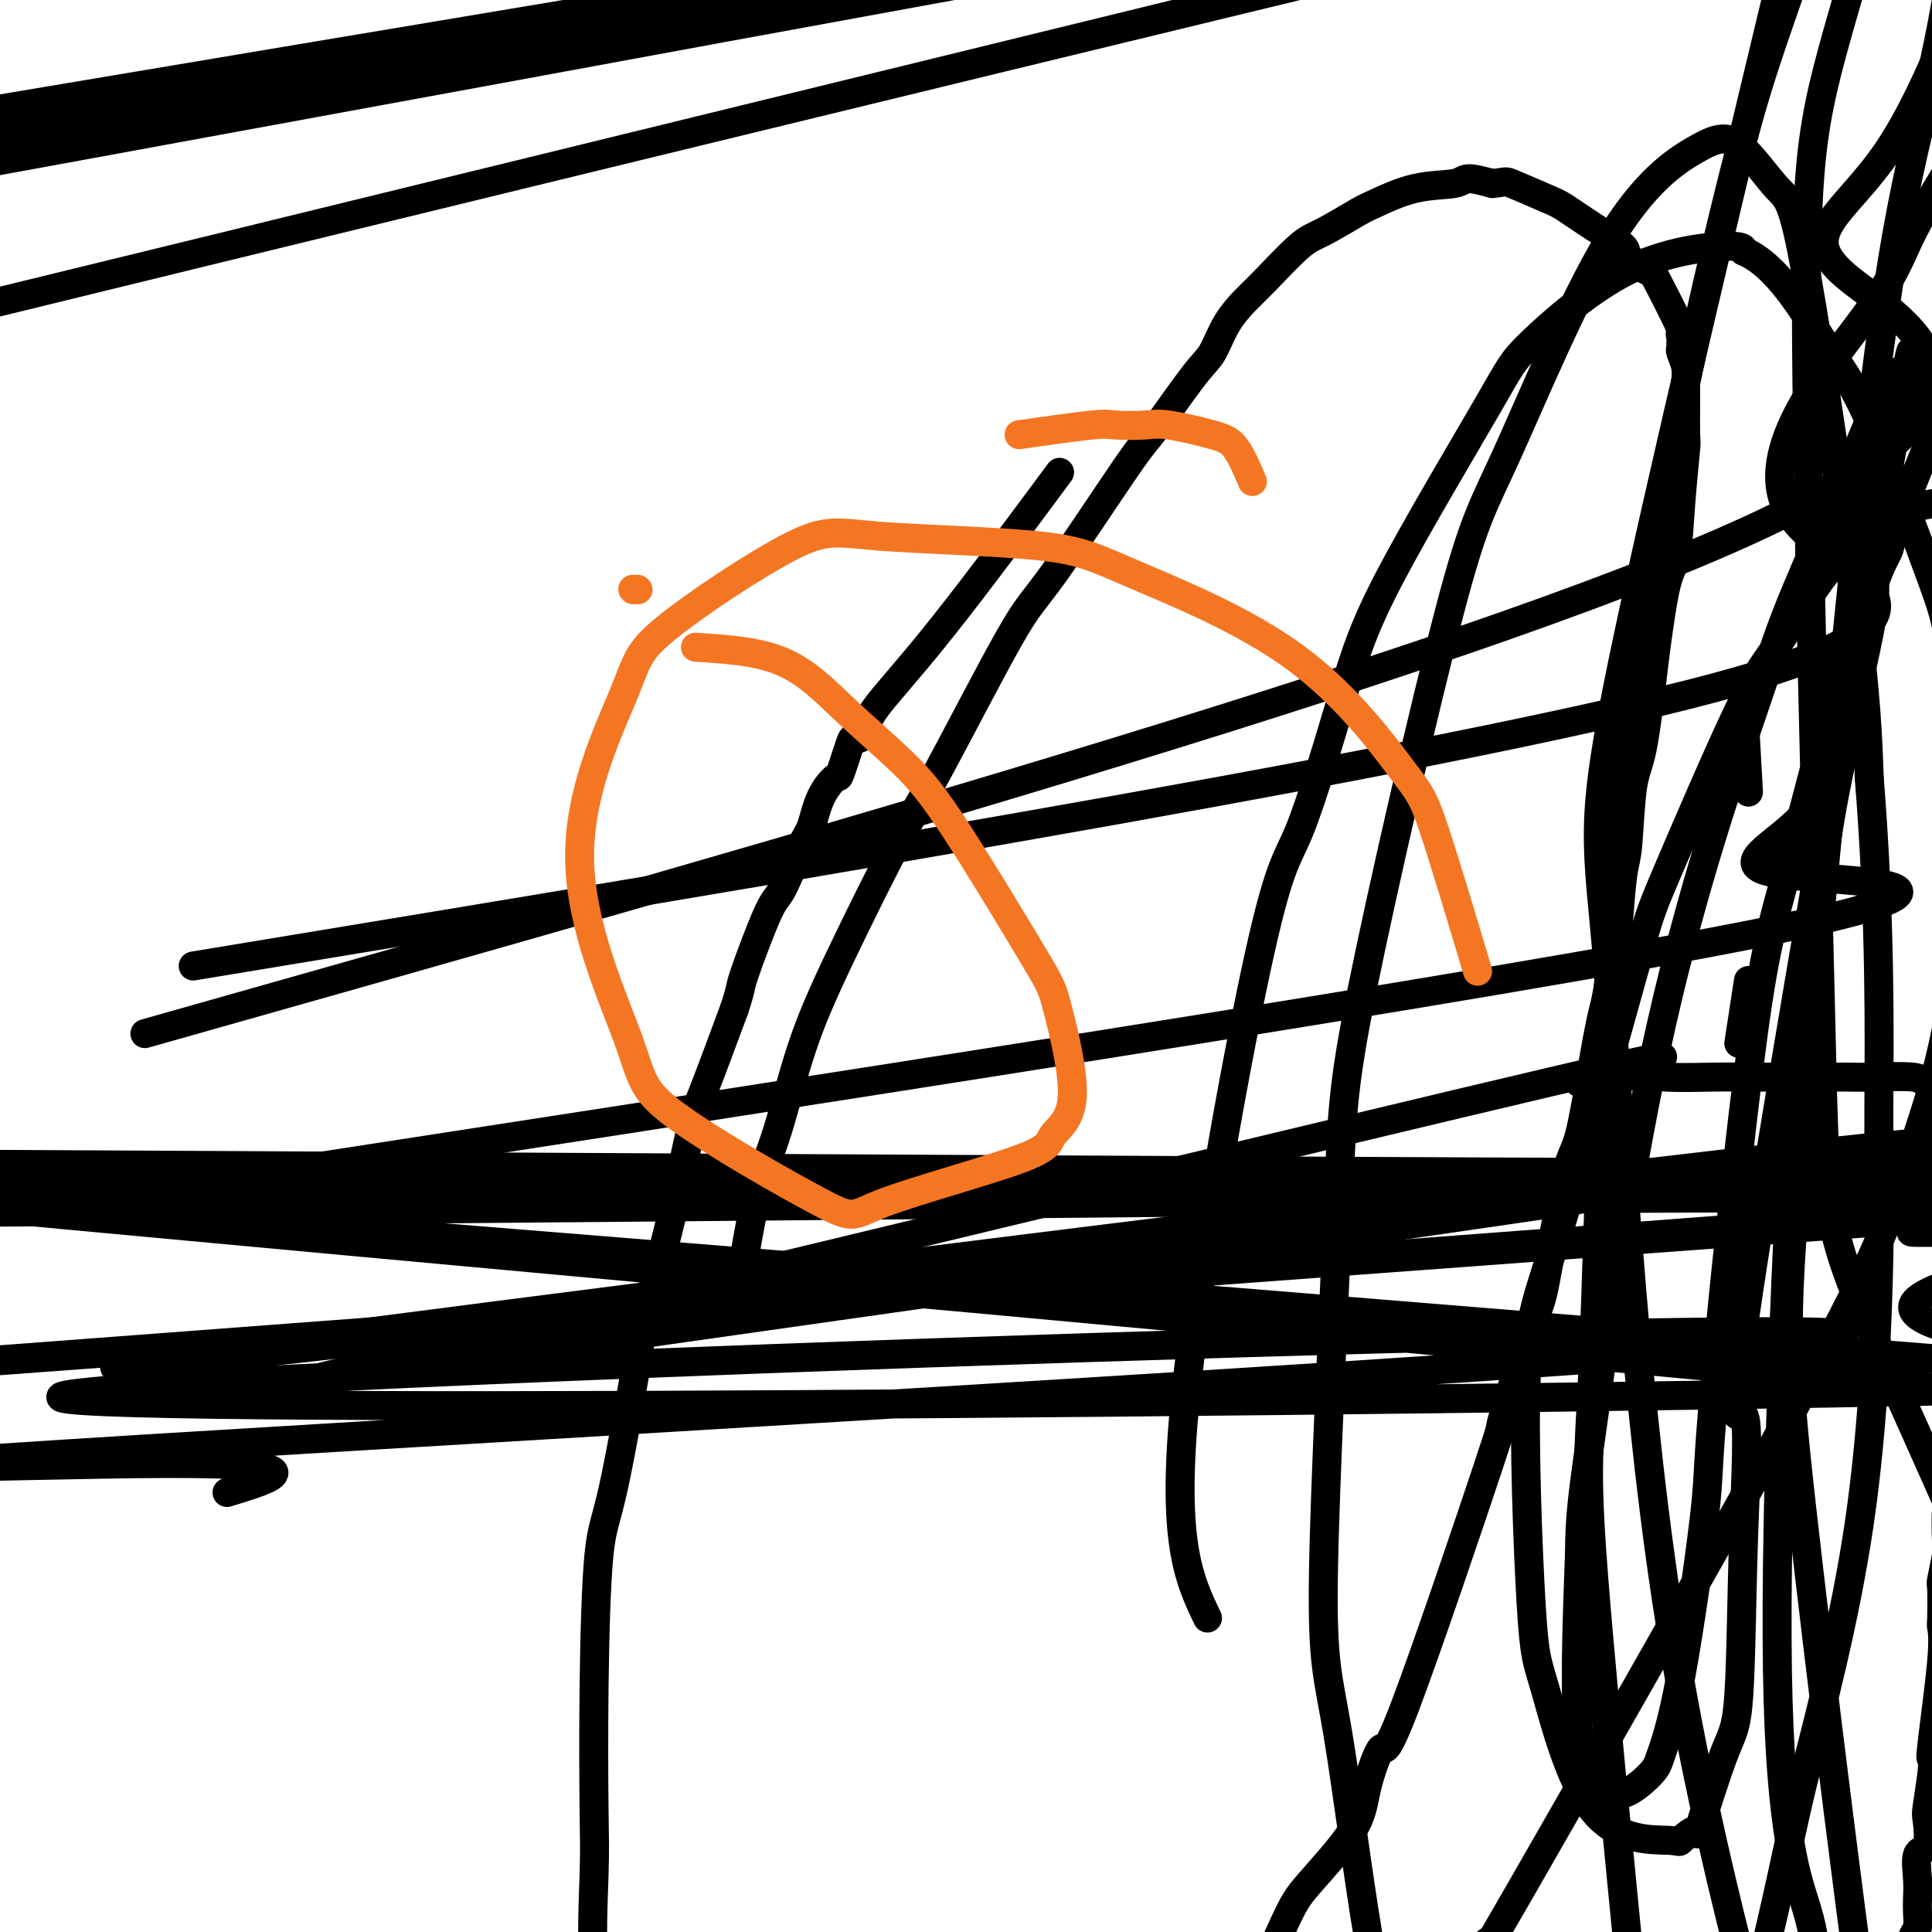 <svg viewBox='0 0 400 400' version='1.1' xmlns='http://www.w3.org/2000/svg' xmlns:xlink='http://www.w3.org/1999/xlink'><g fill='none' stroke='#000000' stroke-width='6' stroke-linecap='round' stroke-linejoin='round'><path d='M154,261c0.925,-5.390 1.850,-10.781 3,-15c1.150,-4.219 2.523,-7.268 4,-12c1.477,-4.732 3.056,-11.148 5,-17c1.944,-5.852 4.253,-11.139 8,-19c3.747,-7.861 8.934,-18.296 12,-24c3.066,-5.704 4.013,-6.678 8,-14c3.987,-7.322 11.014,-20.991 15,-28c3.986,-7.009 4.930,-7.359 9,-13c4.070,-5.641 11.267,-16.573 15,-22c3.733,-5.427 4.004,-5.348 6,-8c1.996,-2.652 5.717,-8.036 8,-11c2.283,-2.964 3.129,-3.508 4,-5c0.871,-1.492 1.769,-3.930 3,-6c1.231,-2.070 2.795,-3.770 4,-5c1.205,-1.230 2.051,-1.991 4,-4c1.949,-2.009 5.000,-5.267 7,-7c2.000,-1.733 2.949,-1.941 5,-3c2.051,-1.059 5.205,-2.968 7,-4c1.795,-1.032 2.232,-1.188 4,-2c1.768,-0.812 4.866,-2.279 8,-3c3.134,-0.721 6.305,-0.694 8,-1c1.695,-0.306 1.913,-0.945 3,-1c1.087,-0.055 3.044,0.472 5,1'/><path d='M309,38c3.002,-0.317 2.508,-0.611 4,0c1.492,0.611 4.970,2.126 7,3c2.030,0.874 2.611,1.108 4,2c1.389,0.892 3.586,2.443 6,4c2.414,1.557 5.044,3.119 6,4c0.956,0.881 0.238,1.079 1,2c0.762,0.921 3.003,2.565 4,3c0.997,0.435 0.750,-0.340 2,2c1.250,2.340 3.995,7.793 5,10c1.005,2.207 0.268,1.167 0,1c-0.268,-0.167 -0.068,0.538 0,1c0.068,0.462 0.004,0.680 0,1c-0.004,0.320 0.052,0.740 0,1c-0.052,0.260 -0.210,0.358 0,1c0.210,0.642 0.789,1.828 1,3c0.211,1.172 0.053,2.331 0,3c-0.053,0.669 -0.002,0.847 0,3c0.002,2.153 -0.044,6.280 0,8c0.044,1.720 0.176,1.034 0,3c-0.176,1.966 -0.662,6.586 -1,11c-0.338,4.414 -0.527,8.624 -1,11c-0.473,2.376 -1.230,2.917 -2,6c-0.770,3.083 -1.554,8.706 -2,12c-0.446,3.294 -0.553,4.259 -1,8c-0.447,3.741 -1.233,10.259 -2,14c-0.767,3.741 -1.515,4.704 -2,8c-0.485,3.296 -0.708,8.926 -1,12c-0.292,3.074 -0.655,3.593 -1,6c-0.345,2.407 -0.673,6.704 -1,11'/><path d='M335,192c-2.454,15.400 -2.591,15.398 -3,17c-0.409,1.602 -1.092,4.806 -2,10c-0.908,5.194 -2.043,12.376 -3,16c-0.957,3.624 -1.736,3.688 -3,9c-1.264,5.312 -3.011,15.870 -4,21c-0.989,5.130 -1.218,4.831 -3,10c-1.782,5.169 -5.115,15.805 -6,19c-0.885,3.195 0.678,-1.050 -3,10c-3.678,11.050 -12.596,37.397 -17,49c-4.404,11.603 -4.295,8.463 -5,9c-0.705,0.537 -2.223,4.752 -3,8c-0.777,3.248 -0.814,5.528 -3,9c-2.186,3.472 -6.522,8.136 -9,11c-2.478,2.864 -3.096,3.930 -5,8c-1.904,4.070 -5.092,11.145 -7,15c-1.908,3.855 -2.536,4.491 -5,9c-2.464,4.509 -6.766,12.893 -11,20c-4.234,7.107 -8.402,12.937 -11,16c-2.598,3.063 -3.625,3.357 -6,6c-2.375,2.643 -6.097,7.634 -8,10c-1.903,2.366 -1.989,2.106 -4,4c-2.011,1.894 -5.949,5.942 -8,8c-2.051,2.058 -2.216,2.127 -3,3c-0.784,0.873 -2.187,2.551 -3,3c-0.813,0.449 -1.036,-0.332 -2,0c-0.964,0.332 -2.670,1.777 -4,3c-1.330,1.223 -2.284,2.225 -3,3c-0.716,0.775 -1.193,1.324 -2,2c-0.807,0.676 -1.945,1.479 -3,2c-1.055,0.521 -2.028,0.761 -3,1'/><path d='M183,503c-3.244,2.171 -2.855,2.097 -3,2c-0.145,-0.097 -0.825,-0.219 -2,0c-1.175,0.219 -2.844,0.778 -4,1c-1.156,0.222 -1.798,0.105 -2,0c-0.202,-0.105 0.037,-0.199 -1,0c-1.037,0.199 -3.351,0.692 -4,1c-0.649,0.308 0.366,0.431 -1,0c-1.366,-0.431 -5.112,-1.416 -6,-1c-0.888,0.416 1.084,2.231 -2,-1c-3.084,-3.231 -11.222,-11.510 -15,-16c-3.778,-4.490 -3.194,-5.192 -3,-6c0.194,-0.808 -0.000,-1.721 -1,-6c-1.000,-4.279 -2.805,-11.925 -4,-16c-1.195,-4.075 -1.782,-4.579 -3,-8c-1.218,-3.421 -3.069,-9.757 -4,-13c-0.931,-3.243 -0.943,-3.391 -1,-8c-0.057,-4.609 -0.159,-13.678 -1,-18c-0.841,-4.322 -2.419,-3.895 -3,-8c-0.581,-4.105 -0.163,-12.740 0,-18c0.163,-5.260 0.072,-7.144 0,-13c-0.072,-5.856 -0.125,-15.685 0,-26c0.125,-10.315 0.427,-21.116 1,-27c0.573,-5.884 1.417,-6.849 3,-14c1.583,-7.151 3.905,-20.487 5,-27c1.095,-6.513 0.962,-6.204 2,-10c1.038,-3.796 3.247,-11.698 5,-19c1.753,-7.302 3.049,-14.004 4,-18c0.951,-3.996 1.557,-5.284 3,-9c1.443,-3.716 3.721,-9.858 6,-16'/><path d='M152,209c1.575,-4.709 1.013,-3.982 2,-7c0.987,-3.018 3.523,-9.780 5,-13c1.477,-3.220 1.895,-2.899 3,-5c1.105,-2.101 2.897,-6.624 4,-9c1.103,-2.376 1.518,-2.606 2,-4c0.482,-1.394 1.031,-3.953 2,-6c0.969,-2.047 2.358,-3.583 3,-4c0.642,-0.417 0.535,0.285 1,-1c0.465,-1.285 1.500,-4.558 2,-6c0.500,-1.442 0.463,-1.053 1,-1c0.537,0.053 1.647,-0.229 2,-1c0.353,-0.771 -0.050,-2.031 2,-5c2.050,-2.969 6.552,-7.645 14,-17c7.448,-9.355 17.842,-23.387 22,-29c4.158,-5.613 2.079,-2.806 0,0'/><path d='M67,285c106.463,-25.668 212.925,-51.337 254,-61c41.075,-9.663 16.761,-3.321 9,-1c-7.761,2.321 1.030,0.622 6,0c4.970,-0.622 6.119,-0.167 9,0c2.881,0.167 7.493,0.045 10,0c2.507,-0.045 2.909,-0.012 5,0c2.091,0.012 5.871,0.002 8,0c2.129,-0.002 2.607,0.003 5,0c2.393,-0.003 6.700,-0.016 9,0c2.300,0.016 2.591,0.060 5,0c2.409,-0.060 6.935,-0.223 9,0c2.065,0.223 1.670,0.834 3,1c1.330,0.166 4.386,-0.113 7,0c2.614,0.113 4.788,0.617 6,1c1.212,0.383 1.463,0.646 3,1c1.537,0.354 4.360,0.799 6,1c1.640,0.201 2.098,0.157 4,1c1.902,0.843 5.246,2.572 7,3c1.754,0.428 1.916,-0.445 3,0c1.084,0.445 3.090,2.208 5,3c1.910,0.792 3.723,0.613 5,1c1.277,0.387 2.016,1.342 3,2c0.984,0.658 2.211,1.020 3,1c0.789,-0.020 1.140,-0.423 2,0c0.860,0.423 2.231,1.670 3,2c0.769,0.330 0.938,-0.257 2,0c1.062,0.257 3.018,1.359 4,2c0.982,0.641 0.991,0.820 1,1'/><path d='M463,243c3.868,1.868 -0.461,0.538 2,0c2.461,-0.538 11.713,-0.285 2,1c-9.713,1.285 -38.391,3.602 1,1c39.391,-2.602 146.852,-10.124 2,1c-144.852,11.124 -542.018,40.892 -542,41c0.018,0.108 397.218,-29.446 543,-40c145.782,-10.554 40.146,-2.110 2,1c-38.146,3.110 -8.802,0.885 2,0c10.802,-0.885 3.062,-0.431 1,0c-2.062,0.431 1.554,0.837 3,1c1.446,0.163 0.723,0.081 0,0'/><path d='M42,289c201.692,-28.518 403.385,-57.037 351,-52c-52.385,5.037 -358.847,43.628 -369,46c-10.153,2.372 276.002,-31.477 381,-44c104.998,-12.523 28.838,-3.720 3,0c-25.838,3.720 -1.353,2.359 8,2c9.353,-0.359 3.573,0.286 3,1c-0.573,0.714 4.059,1.497 7,2c2.941,0.503 4.189,0.727 5,1c0.811,0.273 1.184,0.597 2,1c0.816,0.403 2.074,0.886 3,1c0.926,0.114 1.519,-0.140 2,0c0.481,0.140 0.851,0.674 1,1c0.149,0.326 0.077,0.443 0,0c-0.077,-0.443 -0.159,-1.448 0,-2c0.159,-0.552 0.558,-0.651 0,-5c-0.558,-4.349 -2.074,-12.948 -3,-18c-0.926,-5.052 -1.261,-6.559 -2,-14c-0.739,-7.441 -1.882,-20.818 -3,-34c-1.118,-13.182 -2.212,-26.169 -3,-33c-0.788,-6.831 -1.269,-7.507 -2,-16c-0.731,-8.493 -1.713,-24.802 -2,-33c-0.287,-8.198 0.119,-8.285 0,-15c-0.119,-6.715 -0.765,-20.056 -1,-27c-0.235,-6.944 -0.059,-7.489 0,-13c0.059,-5.511 0.000,-15.986 0,-22c-0.000,-6.014 0.058,-7.567 0,-11c-0.058,-3.433 -0.232,-8.745 0,-14c0.232,-5.255 0.870,-10.453 1,-13c0.130,-2.547 -0.249,-2.442 0,-4c0.249,-1.558 1.124,-4.779 2,-8'/><path d='M426,-34c-10.035,-1.768 -36.622,6.314 0,-3c36.622,-9.314 136.454,-36.022 1,-4c-135.454,32.022 -506.193,122.775 -507,123c-0.807,0.225 368.319,-90.078 507,-124c138.681,-33.922 46.917,-11.463 0,-1c-46.917,10.463 -48.988,8.929 0,-1c48.988,-9.929 149.033,-28.252 0,-1c-149.033,27.252 -547.144,100.080 -508,93c39.144,-7.080 515.544,-94.066 508,-95c-7.544,-0.934 -499.032,84.186 -507,86c-7.968,1.814 467.585,-79.678 506,-87c38.415,-7.322 -360.309,59.527 -506,84c-145.691,24.473 -38.348,6.568 1,0c39.348,-6.568 10.700,-1.801 0,0c-10.700,1.801 -3.454,0.637 0,0c3.454,-0.637 3.115,-0.746 1,0c-2.115,0.746 -6.006,2.347 2,1c8.006,-1.347 27.909,-5.641 1,1c-26.909,6.641 -100.630,24.216 5,6c105.630,-18.216 390.612,-72.224 495,-92c104.388,-19.776 28.181,-5.321 0,1c-28.181,6.321 -8.336,4.509 -1,4c7.336,-0.509 2.162,0.286 0,2c-2.162,1.714 -1.313,4.346 -1,6c0.313,1.654 0.089,2.330 0,4c-0.089,1.670 -0.045,4.335 0,7'/><path d='M423,-24c-0.327,5.420 -0.144,6.969 0,8c0.144,1.031 0.250,1.544 0,4c-0.250,2.456 -0.856,6.854 -1,9c-0.144,2.146 0.173,2.041 0,5c-0.173,2.959 -0.835,8.983 -1,12c-0.165,3.017 0.166,3.029 0,6c-0.166,2.971 -0.829,8.902 -1,12c-0.171,3.098 0.150,3.362 0,5c-0.150,1.638 -0.772,4.652 -1,11c-0.228,6.348 -0.061,16.032 0,20c0.061,3.968 0.016,2.219 0,2c-0.016,-0.219 -0.004,1.093 0,2c0.004,0.907 0.001,1.410 0,3c-0.001,1.590 -0.001,4.265 0,6c0.001,1.735 0.004,2.528 0,3c-0.004,0.472 -0.015,0.623 0,3c0.015,2.377 0.057,6.981 0,9c-0.057,2.019 -0.211,1.453 0,3c0.211,1.547 0.789,5.208 1,8c0.211,2.792 0.057,4.717 0,6c-0.057,1.283 -0.015,1.924 0,4c0.015,2.076 0.004,5.587 0,7c-0.004,1.413 -0.001,0.730 0,2c0.001,1.270 0.000,4.495 0,6c-0.000,1.505 -0.000,1.289 0,3c0.000,1.711 0.000,5.348 0,7c-0.000,1.652 -0.000,1.319 0,3c0.000,1.681 0.000,5.376 0,7c-0.000,1.624 -0.000,1.178 0,2c0.000,0.822 0.000,2.911 0,5'/><path d='M420,159c0.155,18.242 0.041,8.347 0,5c-0.041,-3.347 -0.011,-0.146 0,2c0.011,2.146 0.003,3.237 0,4c-0.003,0.763 -0.001,1.197 0,2c0.001,0.803 0.000,1.976 0,3c-0.000,1.024 -0.000,1.899 0,3c0.000,1.101 0.000,2.426 0,3c-0.000,0.574 -0.000,0.396 0,2c0.000,1.604 0.000,4.991 0,6c-0.000,1.009 -0.000,-0.358 0,0c0.000,0.358 0.000,2.443 0,3c-0.000,0.557 -0.000,-0.414 0,0c0.000,0.414 0.001,2.213 0,3c-0.001,0.787 -0.004,0.562 0,1c0.004,0.438 0.015,1.540 0,2c-0.015,0.460 -0.056,0.280 0,1c0.056,0.720 0.209,2.341 0,3c-0.209,0.659 -0.782,0.356 -1,1c-0.218,0.644 -0.083,2.236 0,4c0.083,1.764 0.113,3.699 0,5c-0.113,1.301 -0.369,1.967 -1,4c-0.631,2.033 -1.635,5.434 -2,7c-0.365,1.566 -0.089,1.296 0,3c0.089,1.704 -0.008,5.381 -1,7c-0.992,1.619 -2.880,1.181 -1,2c1.880,0.819 7.529,2.896 0,4c-7.529,1.104 -28.234,1.234 0,2c28.234,0.766 105.409,2.168 -1,2c-106.409,-0.168 -396.403,-1.905 -427,-2c-30.597,-0.095 198.201,1.453 427,3'/><path d='M413,244c-65.805,0.093 -443.818,-1.173 -427,-1c16.818,0.173 428.466,1.786 427,2c-1.466,0.214 -416.047,-0.971 -426,-1c-9.953,-0.029 384.720,1.098 426,2c41.280,0.902 -270.835,1.580 -426,2c-155.165,0.420 -153.379,0.583 0,0c153.379,-0.583 458.352,-1.912 426,-1c-32.352,0.912 -402.030,4.064 -424,4c-21.970,-0.064 303.767,-3.346 423,-3c119.233,0.346 31.962,4.319 0,6c-31.962,1.681 -8.615,1.070 0,1c8.615,-0.070 2.498,0.400 0,1c-2.498,0.600 -1.377,1.331 -1,2c0.377,0.669 0.011,1.278 0,2c-0.011,0.722 0.333,1.558 0,2c-0.333,0.442 -1.342,0.490 -2,1c-0.658,0.510 -0.965,1.483 -1,2c-0.035,0.517 0.200,0.580 0,1c-0.200,0.420 -0.837,1.197 -1,2c-0.163,0.803 0.149,1.630 0,2c-0.149,0.370 -0.758,0.282 -1,1c-0.242,0.718 -0.118,2.242 0,3c0.118,0.758 0.229,0.750 0,2c-0.229,1.250 -0.797,3.757 -1,5c-0.203,1.243 -0.041,1.223 0,3c0.041,1.777 -0.041,5.353 0,7c0.041,1.647 0.203,1.367 0,3c-0.203,1.633 -0.772,5.181 -1,8c-0.228,2.819 -0.114,4.910 0,7'/><path d='M404,309c-0.532,6.448 -0.860,3.568 -1,4c-0.140,0.432 -0.090,4.176 0,6c0.090,1.824 0.220,1.730 0,3c-0.220,1.270 -0.789,3.905 -1,5c-0.211,1.095 -0.064,0.648 0,2c0.064,1.352 0.045,4.501 0,6c-0.045,1.499 -0.116,1.349 0,2c0.116,0.651 0.420,2.104 0,7c-0.420,4.896 -1.563,13.234 -2,17c-0.437,3.766 -0.168,2.960 0,3c0.168,0.040 0.234,0.924 0,3c-0.234,2.076 -0.766,5.342 -1,7c-0.234,1.658 -0.168,1.707 0,3c0.168,1.293 0.437,3.829 0,5c-0.437,1.171 -1.580,0.975 -2,2c-0.420,1.025 -0.115,3.270 0,5c0.115,1.730 0.041,2.947 0,4c-0.041,1.053 -0.049,1.944 0,3c0.049,1.056 0.154,2.278 0,3c-0.154,0.722 -0.566,0.942 -1,2c-0.434,1.058 -0.889,2.952 -1,4c-0.111,1.048 0.124,1.251 0,2c-0.124,0.749 -0.606,2.045 -1,4c-0.394,1.955 -0.701,4.571 -1,6c-0.299,1.429 -0.592,1.672 -1,3c-0.408,1.328 -0.933,3.740 -1,5c-0.067,1.260 0.322,1.369 0,3c-0.322,1.631 -1.356,4.785 -2,6c-0.644,1.215 -0.898,0.490 -1,1c-0.102,0.510 -0.051,2.255 0,4'/><path d='M388,439c-1.321,6.832 -0.123,3.913 0,3c0.123,-0.913 -0.829,0.181 -1,1c-0.171,0.819 0.440,1.365 0,1c-0.440,-0.365 -1.931,-1.639 -4,-8c-2.069,-6.361 -4.716,-17.809 -6,-25c-1.284,-7.191 -1.206,-10.125 -3,-16c-1.794,-5.875 -5.460,-14.690 -6,-49c-0.540,-34.310 2.047,-94.116 4,-123c1.953,-28.884 3.273,-26.846 4,-30c0.727,-3.154 0.862,-11.500 3,-24c2.138,-12.500 6.279,-29.152 8,-38c1.721,-8.848 1.021,-9.890 1,-13c-0.021,-3.110 0.638,-8.287 1,-11c0.362,-2.713 0.426,-2.960 0,-2c-0.426,0.960 -1.341,3.129 -1,2c0.341,-1.129 1.938,-5.557 -1,7c-2.938,12.557 -10.410,42.097 -15,59c-4.590,16.903 -6.298,21.169 -9,41c-2.702,19.831 -6.398,55.226 -8,73c-1.602,17.774 -1.109,17.926 -2,26c-0.891,8.074 -3.164,24.072 -5,34c-1.836,9.928 -3.233,13.788 -4,16c-0.767,2.212 -0.904,2.777 -2,4c-1.096,1.223 -3.153,3.104 -5,4c-1.847,0.896 -3.485,0.807 -4,0c-0.515,-0.807 0.092,-2.333 -1,-3c-1.092,-0.667 -3.883,-0.476 -5,-8c-1.117,-7.524 -0.558,-22.762 0,-38'/><path d='M327,322c0.114,-8.512 0.399,-10.793 3,-29c2.601,-18.207 7.517,-52.341 14,-81c6.483,-28.659 14.531,-51.845 19,-65c4.469,-13.155 5.358,-16.281 9,-25c3.642,-8.719 10.036,-23.033 13,-30c2.964,-6.967 2.498,-6.587 4,-9c1.502,-2.413 4.971,-7.619 6,-7c1.029,0.619 -0.383,7.063 0,3c0.383,-4.063 2.559,-18.635 -4,18c-6.559,36.635 -21.855,124.475 -28,164c-6.145,39.525 -3.140,30.734 -2,32c1.140,1.266 0.414,12.589 0,25c-0.414,12.411 -0.515,25.911 -1,33c-0.485,7.089 -1.354,7.766 -3,12c-1.646,4.234 -4.068,12.025 -5,15c-0.932,2.975 -0.375,1.134 -1,1c-0.625,-0.134 -2.432,1.440 -3,2c-0.568,0.560 0.104,0.107 -3,0c-3.104,-0.107 -9.982,0.131 -15,-6c-5.018,-6.131 -8.175,-18.630 -10,-25c-1.825,-6.370 -2.320,-6.609 -3,-18c-0.680,-11.391 -1.547,-33.934 -1,-47c0.547,-13.066 2.508,-16.657 7,-31c4.492,-14.343 11.517,-39.439 15,-52c3.483,-12.561 3.425,-12.589 7,-21c3.575,-8.411 10.784,-25.207 15,-34c4.216,-8.793 5.439,-9.584 9,-15c3.561,-5.416 9.459,-15.458 16,-21c6.541,-5.542 13.726,-6.583 17,-7c3.274,-0.417 2.637,-0.208 2,0'/><path d='M404,104c4.345,1.631 5.708,9.208 7,17c1.292,7.792 2.512,15.798 3,19c0.488,3.202 0.244,1.601 0,0'/><path d='M47,309c9.968,-3.030 19.936,-6.060 -12,-6c-31.936,0.060 -105.775,3.211 -5,-3c100.775,-6.211 376.164,-21.784 350,-24c-26.164,-2.216 -353.882,8.924 -367,13c-13.118,4.076 288.363,1.089 388,-1c99.637,-2.089 -2.570,-3.280 2,0c4.570,3.280 115.916,11.030 4,0c-111.916,-11.030 -447.093,-40.840 -449,-42c-1.907,-1.160 329.458,26.332 451,36c121.542,9.668 33.263,1.514 2,-5c-31.263,-6.514 -5.508,-11.389 4,-15c9.508,-3.611 2.770,-5.959 1,-11c-1.770,-5.041 1.427,-12.774 3,-20c1.573,-7.226 1.522,-13.946 2,-18c0.478,-4.054 1.486,-5.442 2,-7c0.514,-1.558 0.534,-3.285 1,-6c0.466,-2.715 1.379,-6.416 2,-9c0.621,-2.584 0.951,-4.050 1,-5c0.049,-0.950 -0.182,-1.384 0,-2c0.182,-0.616 0.779,-1.415 1,-2c0.221,-0.585 0.067,-0.958 0,-1c-0.067,-0.042 -0.047,0.246 0,0c0.047,-0.246 0.120,-1.024 0,-2c-0.120,-0.976 -0.434,-2.148 0,-4c0.434,-1.852 1.617,-4.383 2,-6c0.383,-1.617 -0.033,-2.319 0,-4c0.033,-1.681 0.517,-4.340 1,-7'/><path d='M431,158c3.360,-19.871 0.759,-7.547 0,-5c-0.759,2.547 0.324,-4.683 1,-8c0.676,-3.317 0.945,-2.721 1,-4c0.055,-1.279 -0.104,-4.434 0,-6c0.104,-1.566 0.471,-1.543 1,-2c0.529,-0.457 1.219,-1.392 2,-2c0.781,-0.608 1.652,-0.888 2,-1c0.348,-0.112 0.174,-0.056 0,0'/><path d='M360,216c0.000,0.000 2.000,-13.000 2,-13'/><path d='M24,248c143.770,-22.109 287.540,-44.218 341,-55c53.460,-10.782 16.610,-10.238 4,-12c-12.610,-1.762 -0.979,-5.830 5,-13c5.979,-7.170 6.306,-17.441 7,-23c0.694,-5.559 1.753,-6.404 3,-10c1.247,-3.596 2.681,-9.942 4,-14c1.319,-4.058 2.523,-5.828 3,-7c0.477,-1.172 0.228,-1.746 3,-9c2.772,-7.254 8.565,-21.187 12,-29c3.435,-7.813 4.512,-9.505 5,-11c0.488,-1.495 0.389,-2.792 2,-6c1.611,-3.208 4.934,-8.325 8,-11c3.066,-2.675 5.876,-2.907 7,-3c1.124,-0.093 0.562,-0.046 0,0'/><path d='M40,200c134.359,-22.182 268.718,-44.363 320,-59c51.282,-14.637 19.487,-21.729 11,-34c-8.487,-12.271 6.333,-29.722 14,-40c7.667,-10.278 8.179,-13.382 11,-19c2.821,-5.618 7.949,-13.748 10,-17c2.051,-3.252 1.026,-1.626 0,0'/><path d='M362,164c0.000,0.000 -1.000,-18.000 -1,-18'/><path d='M30,214c141.383,-39.982 282.766,-79.965 338,-107c55.234,-27.035 24.321,-41.123 14,-50c-10.321,-8.877 -0.048,-12.544 9,-26c9.048,-13.456 16.871,-36.702 20,-46c3.129,-9.298 1.565,-4.649 0,0'/><path d='M250,335c-3.601,-7.484 -7.202,-14.969 -5,-41c2.202,-26.031 10.208,-70.610 15,-93c4.792,-22.390 6.370,-22.593 9,-29c2.630,-6.407 6.312,-19.018 9,-28c2.688,-8.982 4.380,-14.334 10,-25c5.620,-10.666 15.166,-26.645 20,-35c4.834,-8.355 4.955,-9.085 9,-13c4.045,-3.915 12.012,-11.016 20,-15c7.988,-3.984 15.997,-4.853 20,-5c4.003,-0.147 4.002,0.426 4,1'/><path d='M361,52c6.928,2.923 12.249,12.230 16,18c3.751,5.770 5.933,8.002 10,17c4.067,8.998 10.018,24.763 13,33c2.982,8.237 2.994,8.945 4,17c1.006,8.055 3.006,23.455 3,38c-0.006,14.545 -2.020,28.233 -4,38c-1.980,9.767 -3.928,15.613 -6,22c-2.072,6.387 -4.269,13.313 -8,22c-3.731,8.687 -8.997,19.133 -24,46c-15.003,26.867 -39.742,70.156 -50,88c-10.258,17.844 -6.035,10.243 -7,11c-0.965,0.757 -7.119,9.871 -10,14c-2.881,4.129 -2.490,3.275 -4,3c-1.510,-0.275 -4.923,0.031 -6,0c-1.077,-0.031 0.181,-0.399 0,-1c-0.181,-0.601 -1.801,-1.434 -4,-13c-2.199,-11.566 -4.978,-33.866 -7,-46c-2.022,-12.134 -3.289,-14.102 -3,-33c0.289,-18.898 2.133,-54.727 3,-75c0.867,-20.273 0.758,-24.990 5,-46c4.242,-21.010 12.837,-58.314 18,-78c5.163,-19.686 6.895,-21.754 12,-33c5.105,-11.246 13.584,-31.668 21,-44c7.416,-12.332 13.770,-16.572 18,-19c4.230,-2.428 6.338,-3.043 9,-1c2.662,2.043 5.878,6.743 8,9c2.122,2.257 3.148,2.069 6,18c2.852,15.931 7.529,47.980 10,68c2.471,20.020 2.735,28.010 3,36'/><path d='M387,161c2.442,30.302 2.049,54.059 2,68c-0.049,13.941 0.248,18.068 0,31c-0.248,12.932 -1.042,34.668 -4,55c-2.958,20.332 -8.081,39.260 -11,51c-2.919,11.740 -3.634,16.292 -7,31c-3.366,14.708 -9.384,39.573 -12,53c-2.616,13.427 -1.830,15.417 -3,18c-1.170,2.583 -4.295,5.758 -5,16c-0.705,10.242 1.009,27.552 -2,-2c-3.009,-29.552 -10.743,-105.966 -14,-143c-3.257,-37.034 -2.039,-34.690 -1,-60c1.039,-25.310 1.899,-78.276 7,-125c5.101,-46.724 14.443,-87.208 20,-110c5.557,-22.792 7.328,-27.892 14,-47c6.672,-19.108 18.246,-52.223 24,-69c5.754,-16.777 5.689,-17.216 8,-22c2.311,-4.784 6.999,-13.914 9,-16c2.001,-2.086 1.314,2.871 2,2c0.686,-0.871 2.745,-7.571 1,13c-1.745,20.571 -7.293,68.412 -12,95c-4.707,26.588 -8.572,31.924 -14,73c-5.428,41.076 -12.418,117.893 -16,159c-3.582,41.107 -3.756,46.506 0,80c3.756,33.494 11.442,95.084 16,126c4.558,30.916 5.986,31.160 10,44c4.014,12.840 10.612,38.277 14,51c3.388,12.723 3.566,12.733 5,16c1.434,3.267 4.124,9.791 6,13c1.876,3.209 2.938,3.105 4,3'/><path d='M428,565c2.921,5.372 2.723,2.801 3,2c0.277,-0.801 1.030,0.170 2,1c0.970,0.830 2.158,1.521 1,1c-1.158,-0.521 -4.663,-2.255 -6,-2c-1.337,0.255 -0.505,2.498 -8,-12c-7.495,-14.498 -23.316,-45.735 -32,-64c-8.684,-18.265 -10.232,-23.556 -17,-47c-6.768,-23.444 -18.757,-65.041 -26,-113c-7.243,-47.959 -9.740,-102.281 -12,-130c-2.260,-27.719 -4.284,-28.836 3,-64c7.284,-35.164 23.875,-104.376 31,-134c7.125,-29.624 4.783,-19.661 17,-55c12.217,-35.339 38.994,-115.981 52,-146c13.006,-30.019 12.241,-9.416 12,-3c-0.241,6.416 0.040,-1.357 -2,0c-2.040,1.357 -6.403,11.843 -10,20c-3.597,8.157 -6.430,13.985 -16,47c-9.570,33.015 -25.877,93.219 -35,125c-9.123,31.781 -11.062,35.141 -11,73c0.062,37.859 2.124,110.216 3,148c0.876,37.784 0.566,40.994 11,65c10.434,24.006 31.611,68.807 39,94c7.389,25.193 0.990,30.780 1,48c0.010,17.220 6.430,46.075 14,70c7.570,23.925 16.291,42.919 21,54c4.709,11.081 5.407,14.249 8,23c2.593,8.751 7.083,23.087 9,31c1.917,7.913 1.262,9.404 2,13c0.738,3.596 2.869,9.298 5,15'/><path d='M487,625c2.702,10.095 1.458,5.833 1,4c-0.458,-1.833 -0.131,-1.238 0,-1c0.131,0.238 0.065,0.119 0,0'/></g>
<g fill='none' stroke='#F47623' stroke-width='6' stroke-linecap='round' stroke-linejoin='round'><path d='M132,122c0.000,0.000 0.100,0.100 0.1,0.1'/><path d='M131,122c0.000,0.000 0.100,0.100 0.1,0.1'/><path d='M211,90c5.932,-0.842 11.864,-1.684 15,-2c3.136,-0.316 3.476,-0.108 5,0c1.524,0.108 4.234,0.114 6,0c1.766,-0.114 2.589,-0.348 5,0c2.411,0.348 6.409,1.279 9,2c2.591,0.721 3.774,1.233 5,3c1.226,1.767 2.493,4.791 3,6c0.507,1.209 0.253,0.605 0,0'/><path d='M144,134c6.443,0.408 12.885,0.816 18,3c5.115,2.184 8.901,6.143 13,10c4.099,3.857 8.511,7.612 12,11c3.489,3.388 6.054,6.408 11,14c4.946,7.592 12.272,19.754 16,26c3.728,6.246 3.859,6.575 5,11c1.141,4.425 3.292,12.945 3,18c-0.292,5.055 -3.028,6.644 -4,8c-0.972,1.356 -0.179,2.480 -7,5c-6.821,2.520 -21.257,6.435 -28,9c-6.743,2.565 -5.792,3.780 -13,0c-7.208,-3.780 -22.573,-12.553 -30,-18c-7.427,-5.447 -6.915,-7.566 -10,-16c-3.085,-8.434 -9.768,-23.182 -10,-37c-0.232,-13.818 5.986,-26.707 9,-34c3.014,-7.293 2.825,-8.990 9,-14c6.175,-5.010 18.713,-13.332 26,-17c7.287,-3.668 9.321,-2.683 18,-2c8.679,0.683 24.003,1.063 33,2c8.997,0.937 11.666,2.431 20,6c8.334,3.569 22.333,9.213 33,17c10.667,7.787 18.004,17.716 22,23c3.996,5.284 4.653,5.923 7,13c2.347,7.077 6.385,20.594 8,26c1.615,5.406 0.808,2.703 0,0'/></g>
</svg>